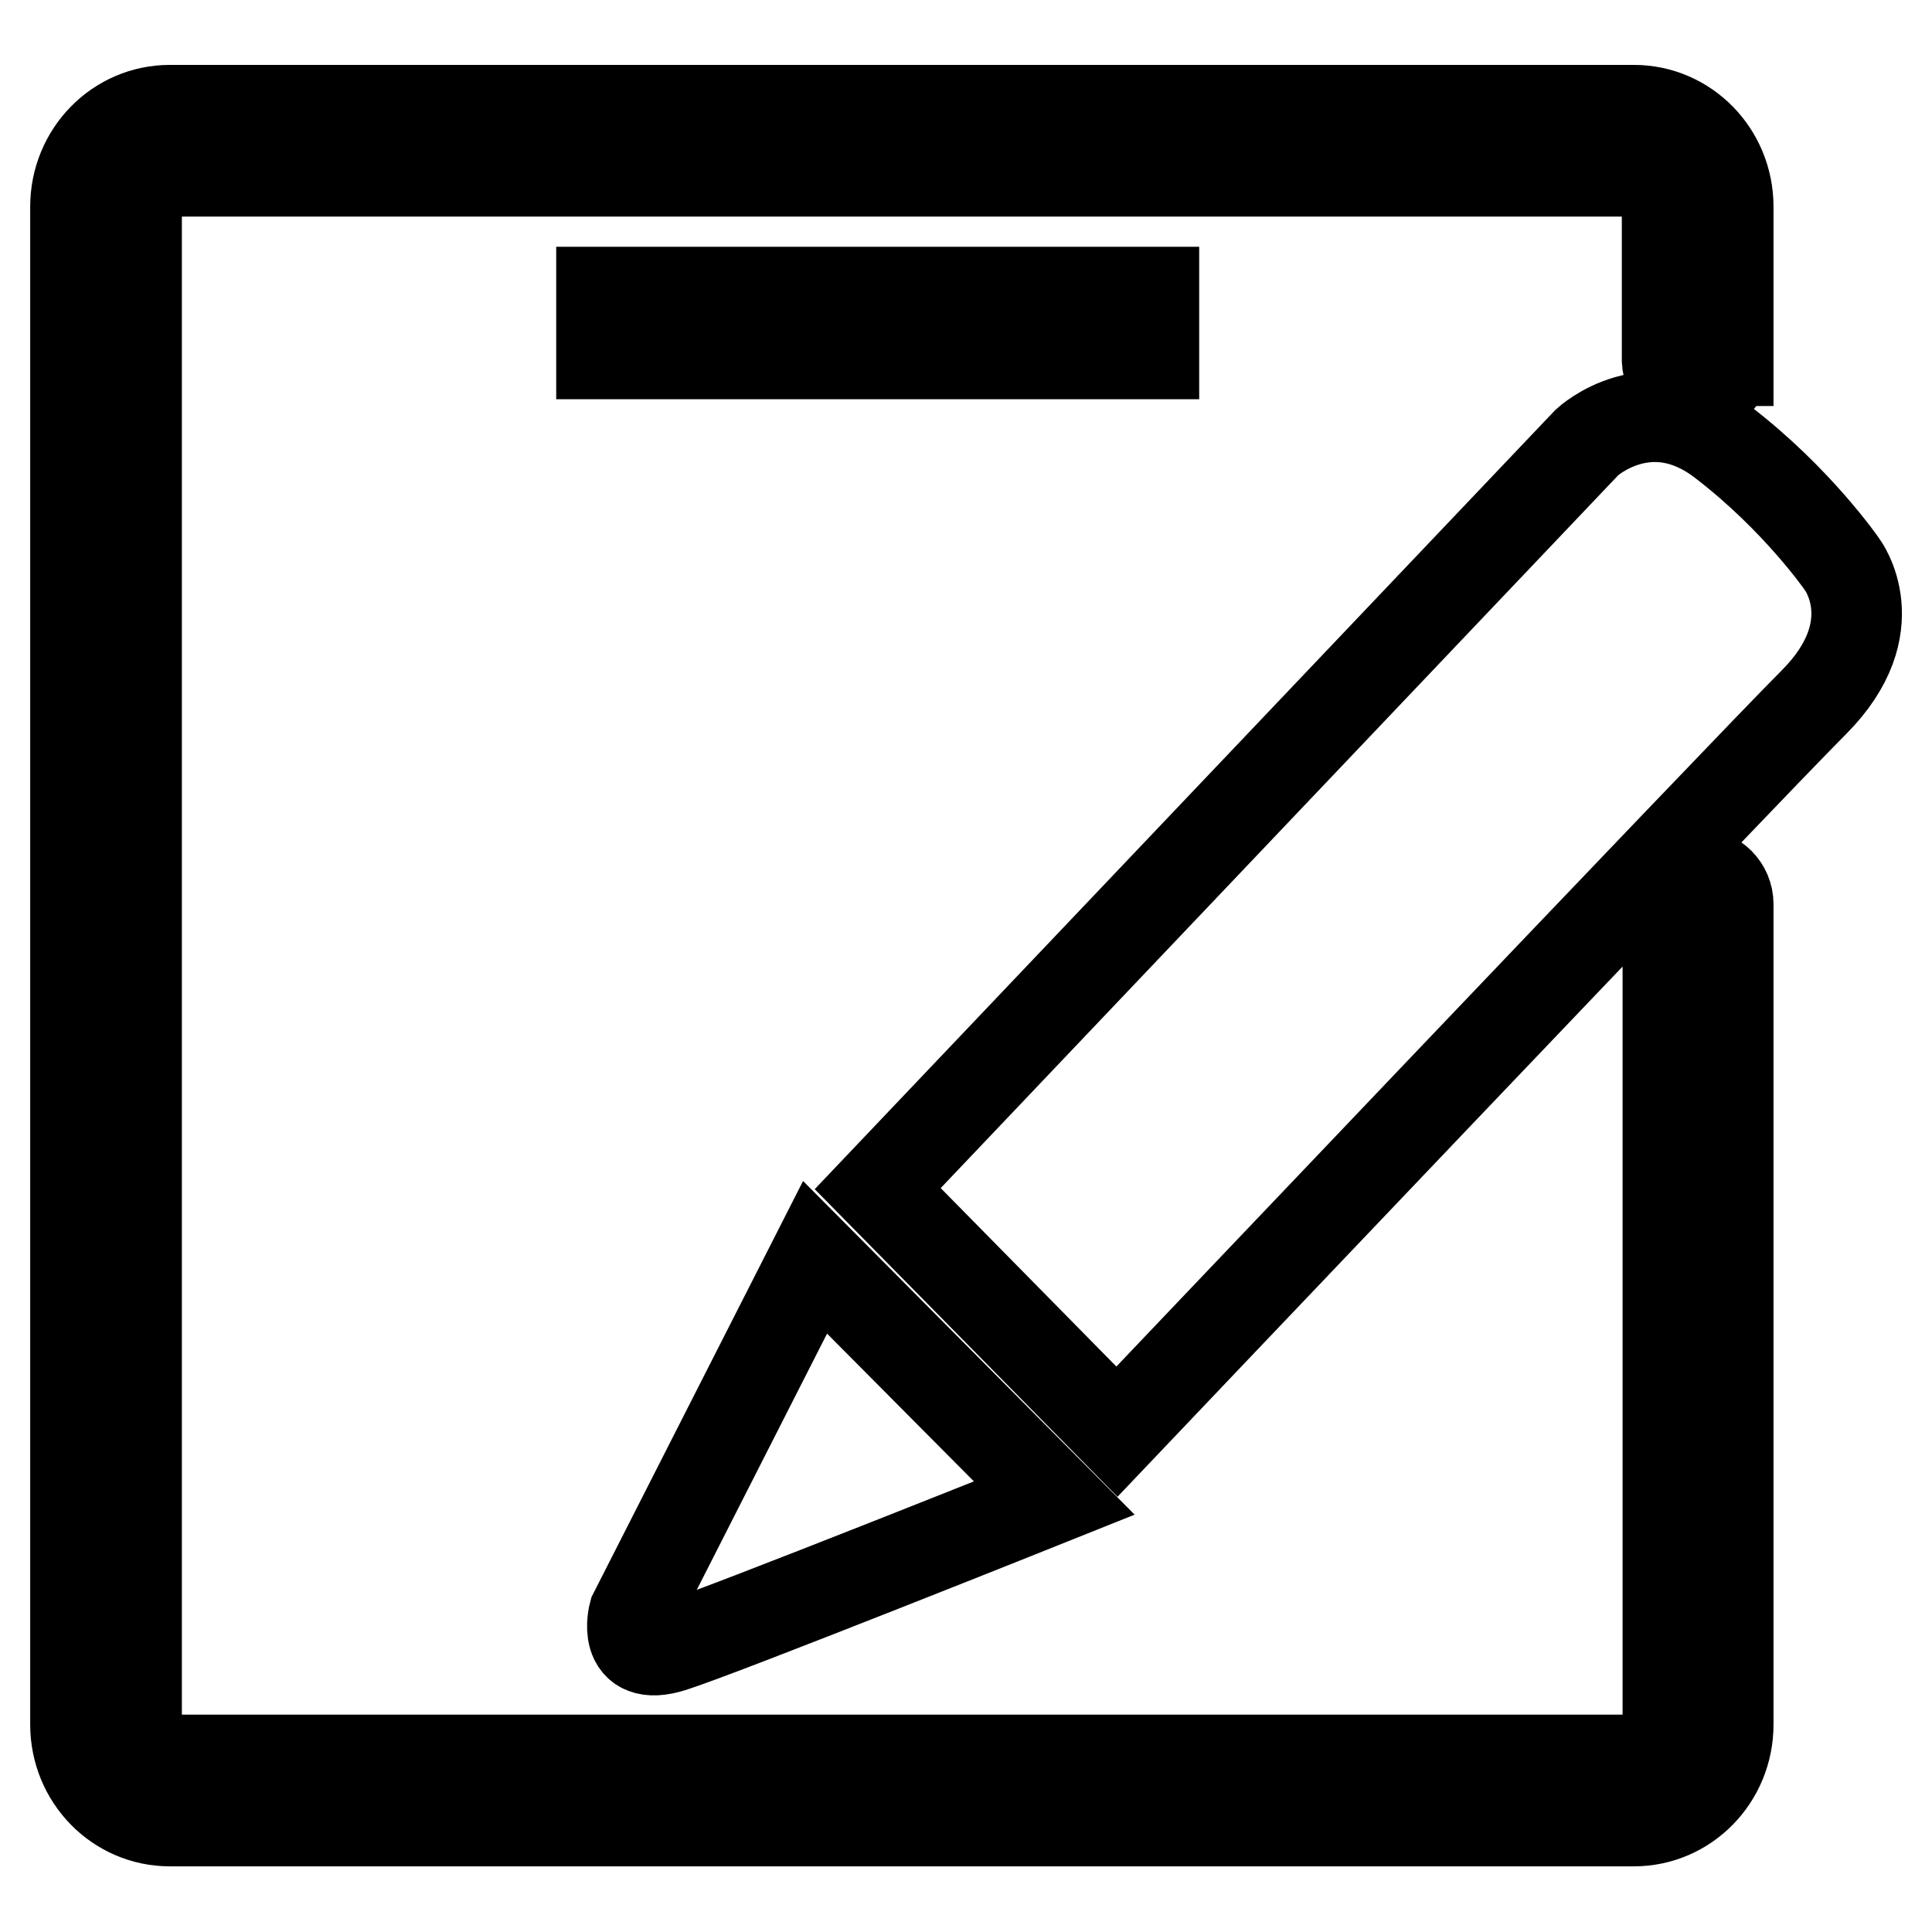 <?xml version="1.0" encoding="utf-8"?>
<!-- Svg Vector Icons : http://www.onlinewebfonts.com/icon -->
<!DOCTYPE svg PUBLIC "-//W3C//DTD SVG 1.1//EN" "http://www.w3.org/Graphics/SVG/1.1/DTD/svg11.dtd">
<svg version="1.1" xmlns="http://www.w3.org/2000/svg" xmlns:xlink="http://www.w3.org/1999/xlink" x="0px" y="0px" viewBox="0 0 256 256" enable-background="new 0 0 256 256" xml:space="preserve">
<g> <path stroke-width="12" fill-opacity="0" stroke="#000000"  d="M79.7,38.7h73.2v8.2H79.7V38.7L79.7,38.7z M89.1,218.2c6.9-2.2,50.6-19.7,50.6-19.7L108,166.6l-24,47.2 C84,213.8,82.2,220.4,89.1,218.2L89.1,218.2z M244.1,74.8c0,0-5.9-8.6-15.8-16.2c-9.8-7.6-18,0-18,0l-94,98.9l31.7,32.2 c0,0,83.1-87.4,92.4-96.7C250.3,83,244.1,74.8,244.1,74.8L244.1,74.8z M229,119.8c0-2.2-1.8-4-4-4s-4,1.8-4,4c0,0.1,0,0.3,0,0.4h0 v108.3c0,2.6-2,4.7-4.4,4.7H22.5c-2.4,0-4.4-2.1-4.4-4.7V27.4c0-2.6,2-4.7,4.4-4.7h194c2.4,0,4.4,2.1,4.4,4.7v20.4h0 c0.1,2.1,1.9,3.8,4,3.8c2.1,0,3.9-1.7,4-3.8h0.1V27.4c0-7.1-5.6-12.8-12.5-12.8h-194c-6.9,0-12.5,5.7-12.5,12.8v201.1 c0,7.1,5.6,12.8,12.5,12.8h194c6.9,0,12.5-5.7,12.5-12.8V120.2H229C229,120.1,229,120,229,119.8L229,119.8z"/></g>
</svg>